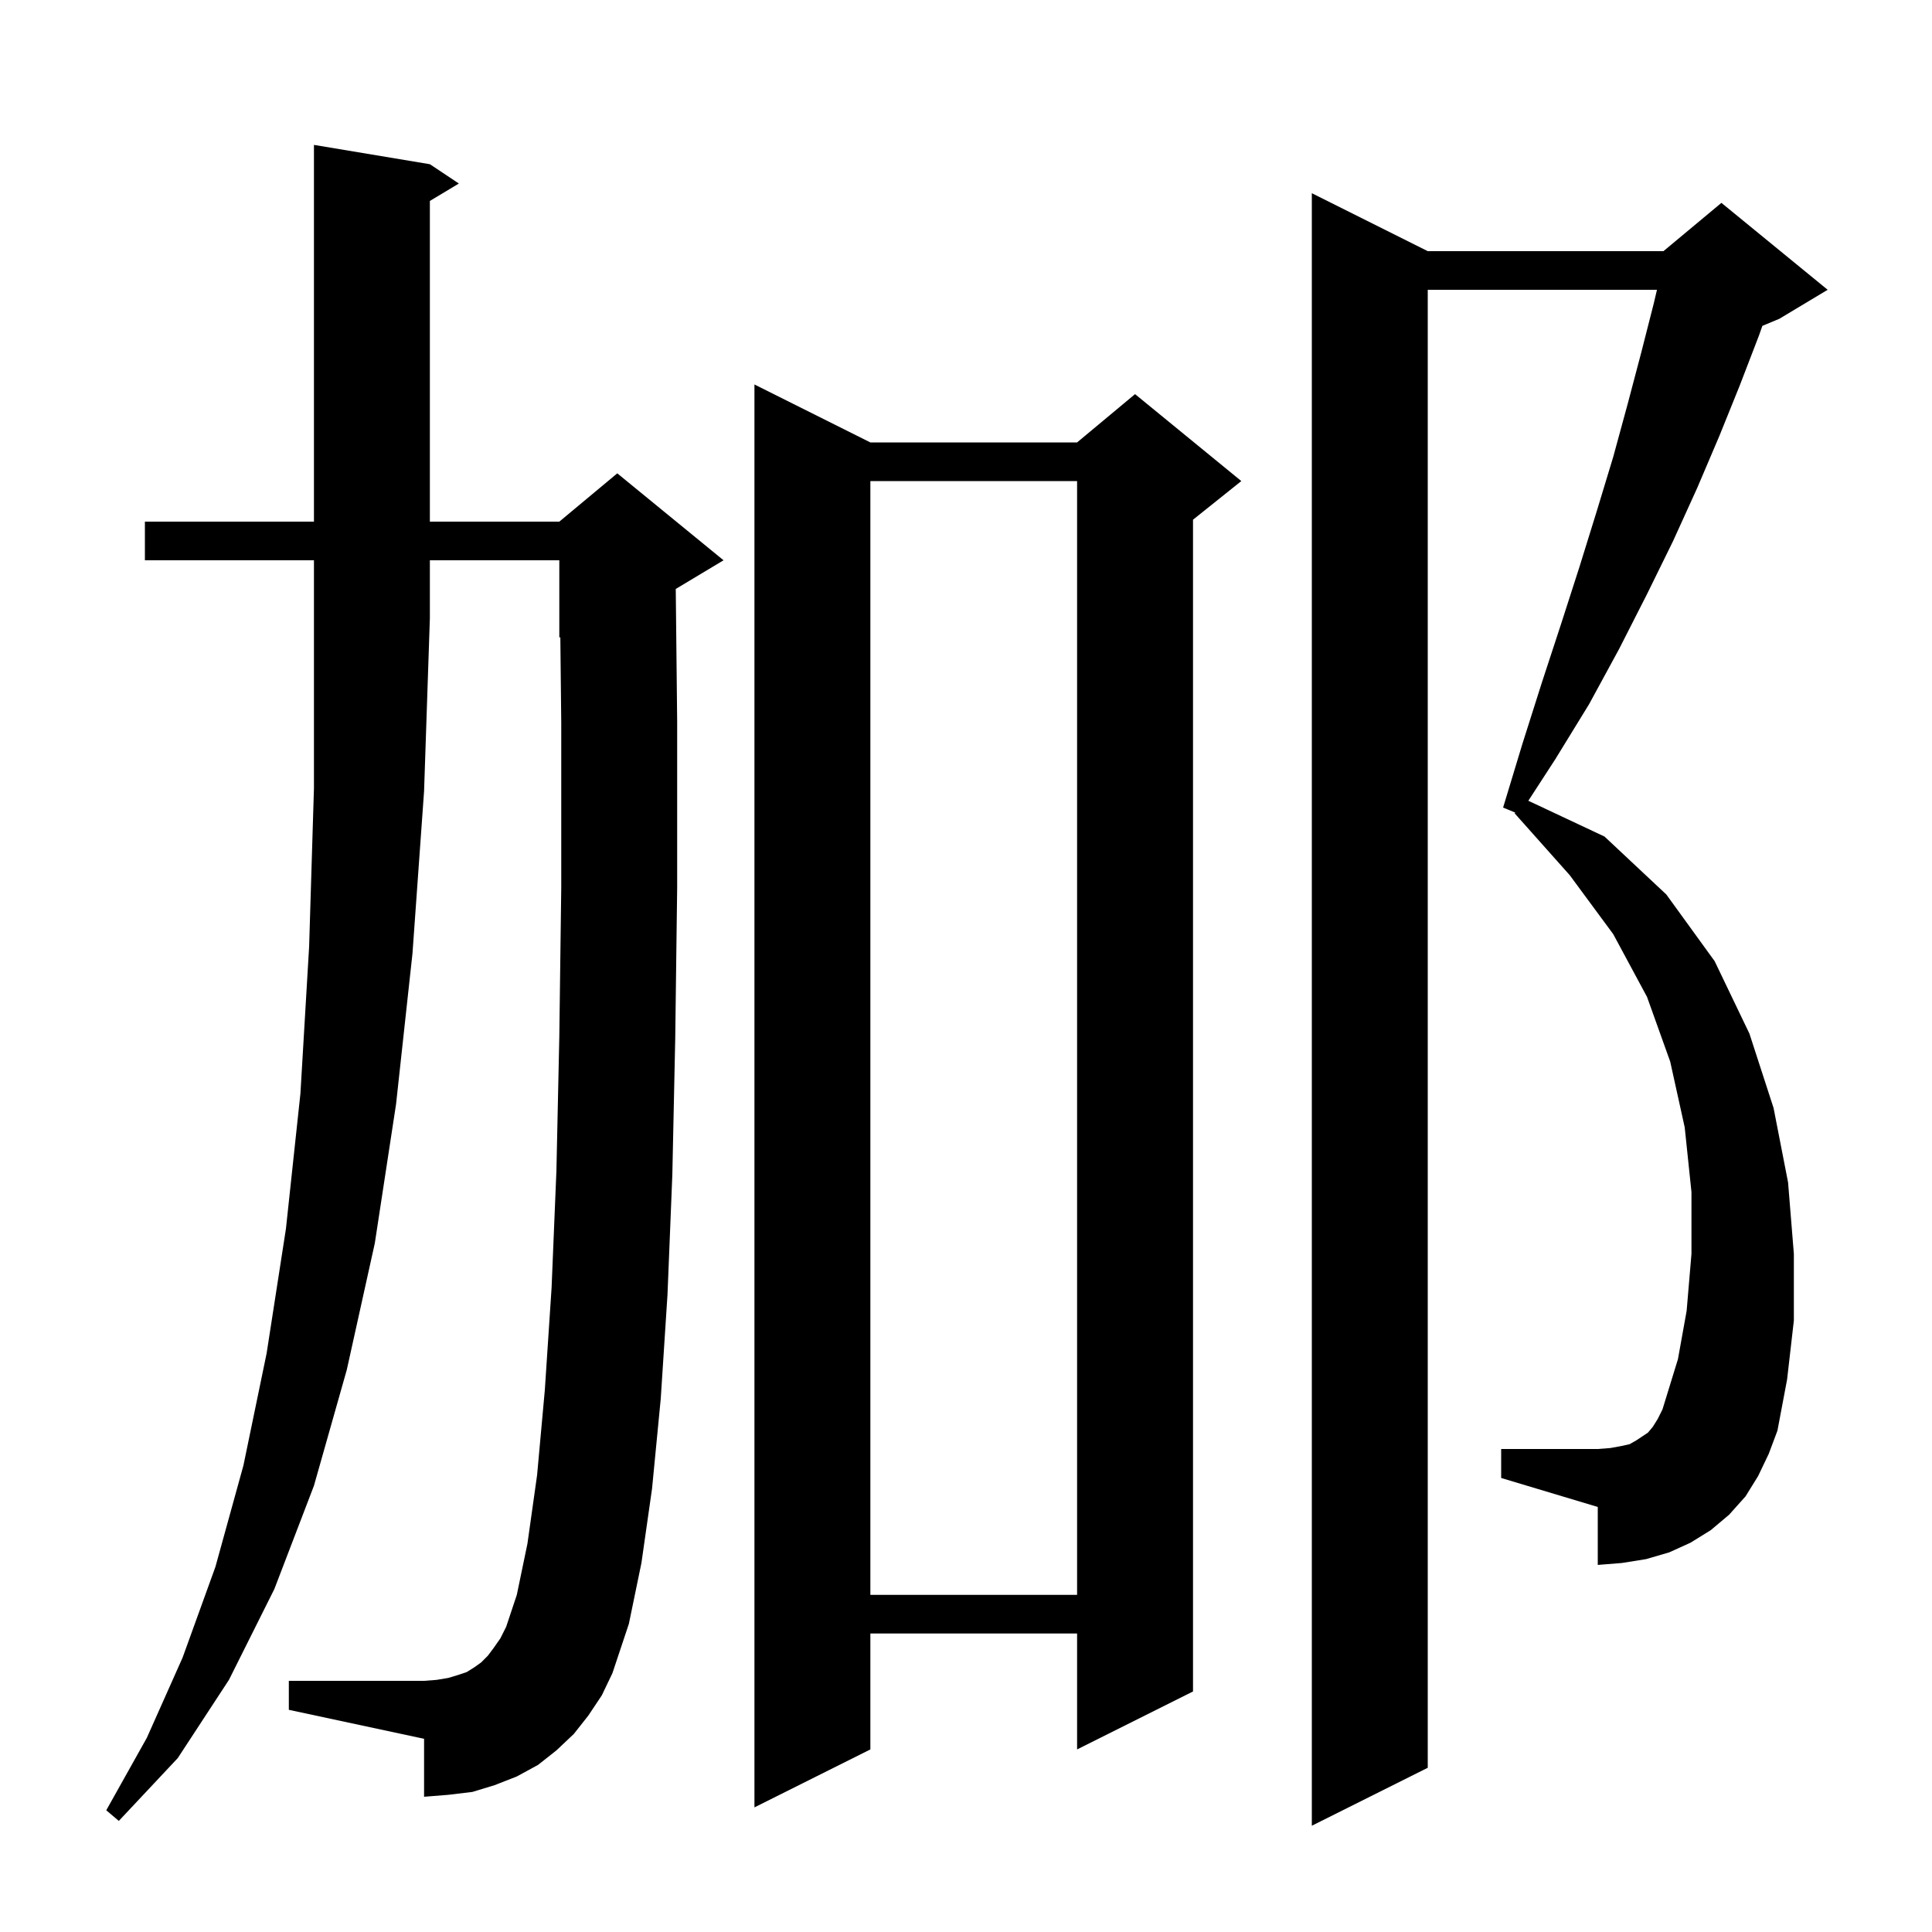 <svg xmlns="http://www.w3.org/2000/svg" xmlns:xlink="http://www.w3.org/1999/xlink" version="1.1" baseProfile="full" viewBox="0 0 200 200" width="200" height="200"><g fill="currentColor"><path d="M 182.0 152.8 L 180.7 154.9 L 179.0 156.8 L 177.1 158.4 L 175.0 159.7 L 172.8 160.7 L 170.4 161.4 L 167.9 161.8 L 165.4 162.0 L 165.4 156.0 L 155.4 153.0 L 155.4 150.0 L 165.4 150.0 L 166.7 149.9 L 167.8 149.7 L 168.7 149.5 L 169.4 149.1 L 170.6 148.3 L 171.1 147.7 L 171.6 146.9 L 172.1 145.9 L 173.7 140.7 L 174.6 135.7 L 175.1 129.8 L 175.1 123.4 L 174.4 116.7 L 172.9 109.9 L 170.5 103.2 L 167.0 96.7 L 162.5 90.6 L 156.8 84.2 L 156.855 84.117 L 155.6 83.6 L 157.6 77.0 L 159.6 70.7 L 161.6 64.6 L 163.5 58.7 L 165.3 52.9 L 167.0 47.3 L 168.5 41.8 L 169.9 36.5 L 171.2 31.4 L 171.529 30.0 L 147.8 30.0 L 147.8 183.0 L 135.8 189.0 L 135.8 20.0 L 147.8 26.0 L 172.2 26.0 L 178.2 21.0 L 189.2 30.0 L 184.2 33.0 L 182.441 33.733 L 182.1 34.7 L 180.1 39.9 L 178.0 45.1 L 175.7 50.5 L 173.2 56.0 L 170.5 61.5 L 167.6 67.2 L 164.5 72.9 L 161.0 78.6 L 158.213 82.894 L 166.1 86.6 L 172.5 92.6 L 177.5 99.5 L 181.1 107.0 L 183.6 114.7 L 185.1 122.4 L 185.7 129.8 L 185.7 136.7 L 185.0 142.8 L 184.0 148.1 L 183.1 150.5 Z M 15.0 58.0 L 15.0 54.0 L 32.5 54.0 L 32.5 15.0 L 44.5 17.0 L 47.5 19.0 L 44.5 20.8 L 44.5 54.0 L 57.9 54.0 L 63.9 49.0 L 74.9 58.0 L 69.954 60.968 L 70.1 74.7 L 70.1 91.9 L 69.9 107.5 L 69.6 121.6 L 69.1 134.0 L 68.4 144.8 L 67.5 154.1 L 66.4 161.8 L 65.1 168.1 L 63.4 173.2 L 62.3 175.5 L 60.9 177.6 L 59.4 179.5 L 57.6 181.2 L 55.7 182.7 L 53.5 183.9 L 51.2 184.8 L 48.9 185.5 L 46.4 185.8 L 43.9 186.0 L 43.9 180.0 L 29.9 177.0 L 29.9 174.0 L 43.9 174.0 L 45.2 173.9 L 46.4 173.7 L 47.4 173.4 L 48.3 173.1 L 49.1 172.6 L 49.8 172.1 L 50.5 171.4 L 51.1 170.6 L 51.8 169.6 L 52.4 168.4 L 53.5 165.1 L 54.6 159.8 L 55.6 152.7 L 56.4 143.9 L 57.1 133.3 L 57.6 121.2 L 57.9 107.3 L 58.1 91.9 L 58.1 74.8 L 58.006 65.956 L 57.9 66.0 L 57.9 58.0 L 44.5 58.0 L 44.5 64.0 L 43.9 81.9 L 42.7 98.7 L 41.0 114.3 L 38.8 128.7 L 35.9 141.8 L 32.5 153.8 L 28.4 164.5 L 23.7 173.9 L 18.4 182.0 L 12.3 188.5 L 11.0 187.4 L 15.2 179.9 L 18.9 171.6 L 22.3 162.2 L 25.2 151.7 L 27.6 140.1 L 29.6 127.2 L 31.1 113.2 L 32.0 98.0 L 32.5 81.6 L 32.5 58.0 Z M 90.1 45.8 L 111.5 45.8 L 117.5 40.8 L 128.5 49.8 L 123.5 53.8 L 123.5 175.1 L 111.5 181.1 L 111.5 169.1 L 90.1 169.1 L 90.1 181.1 L 78.1 187.1 L 78.1 39.8 Z M 90.1 49.8 L 90.1 165.1 L 111.5 165.1 L 111.5 49.8 Z "/></g></svg>